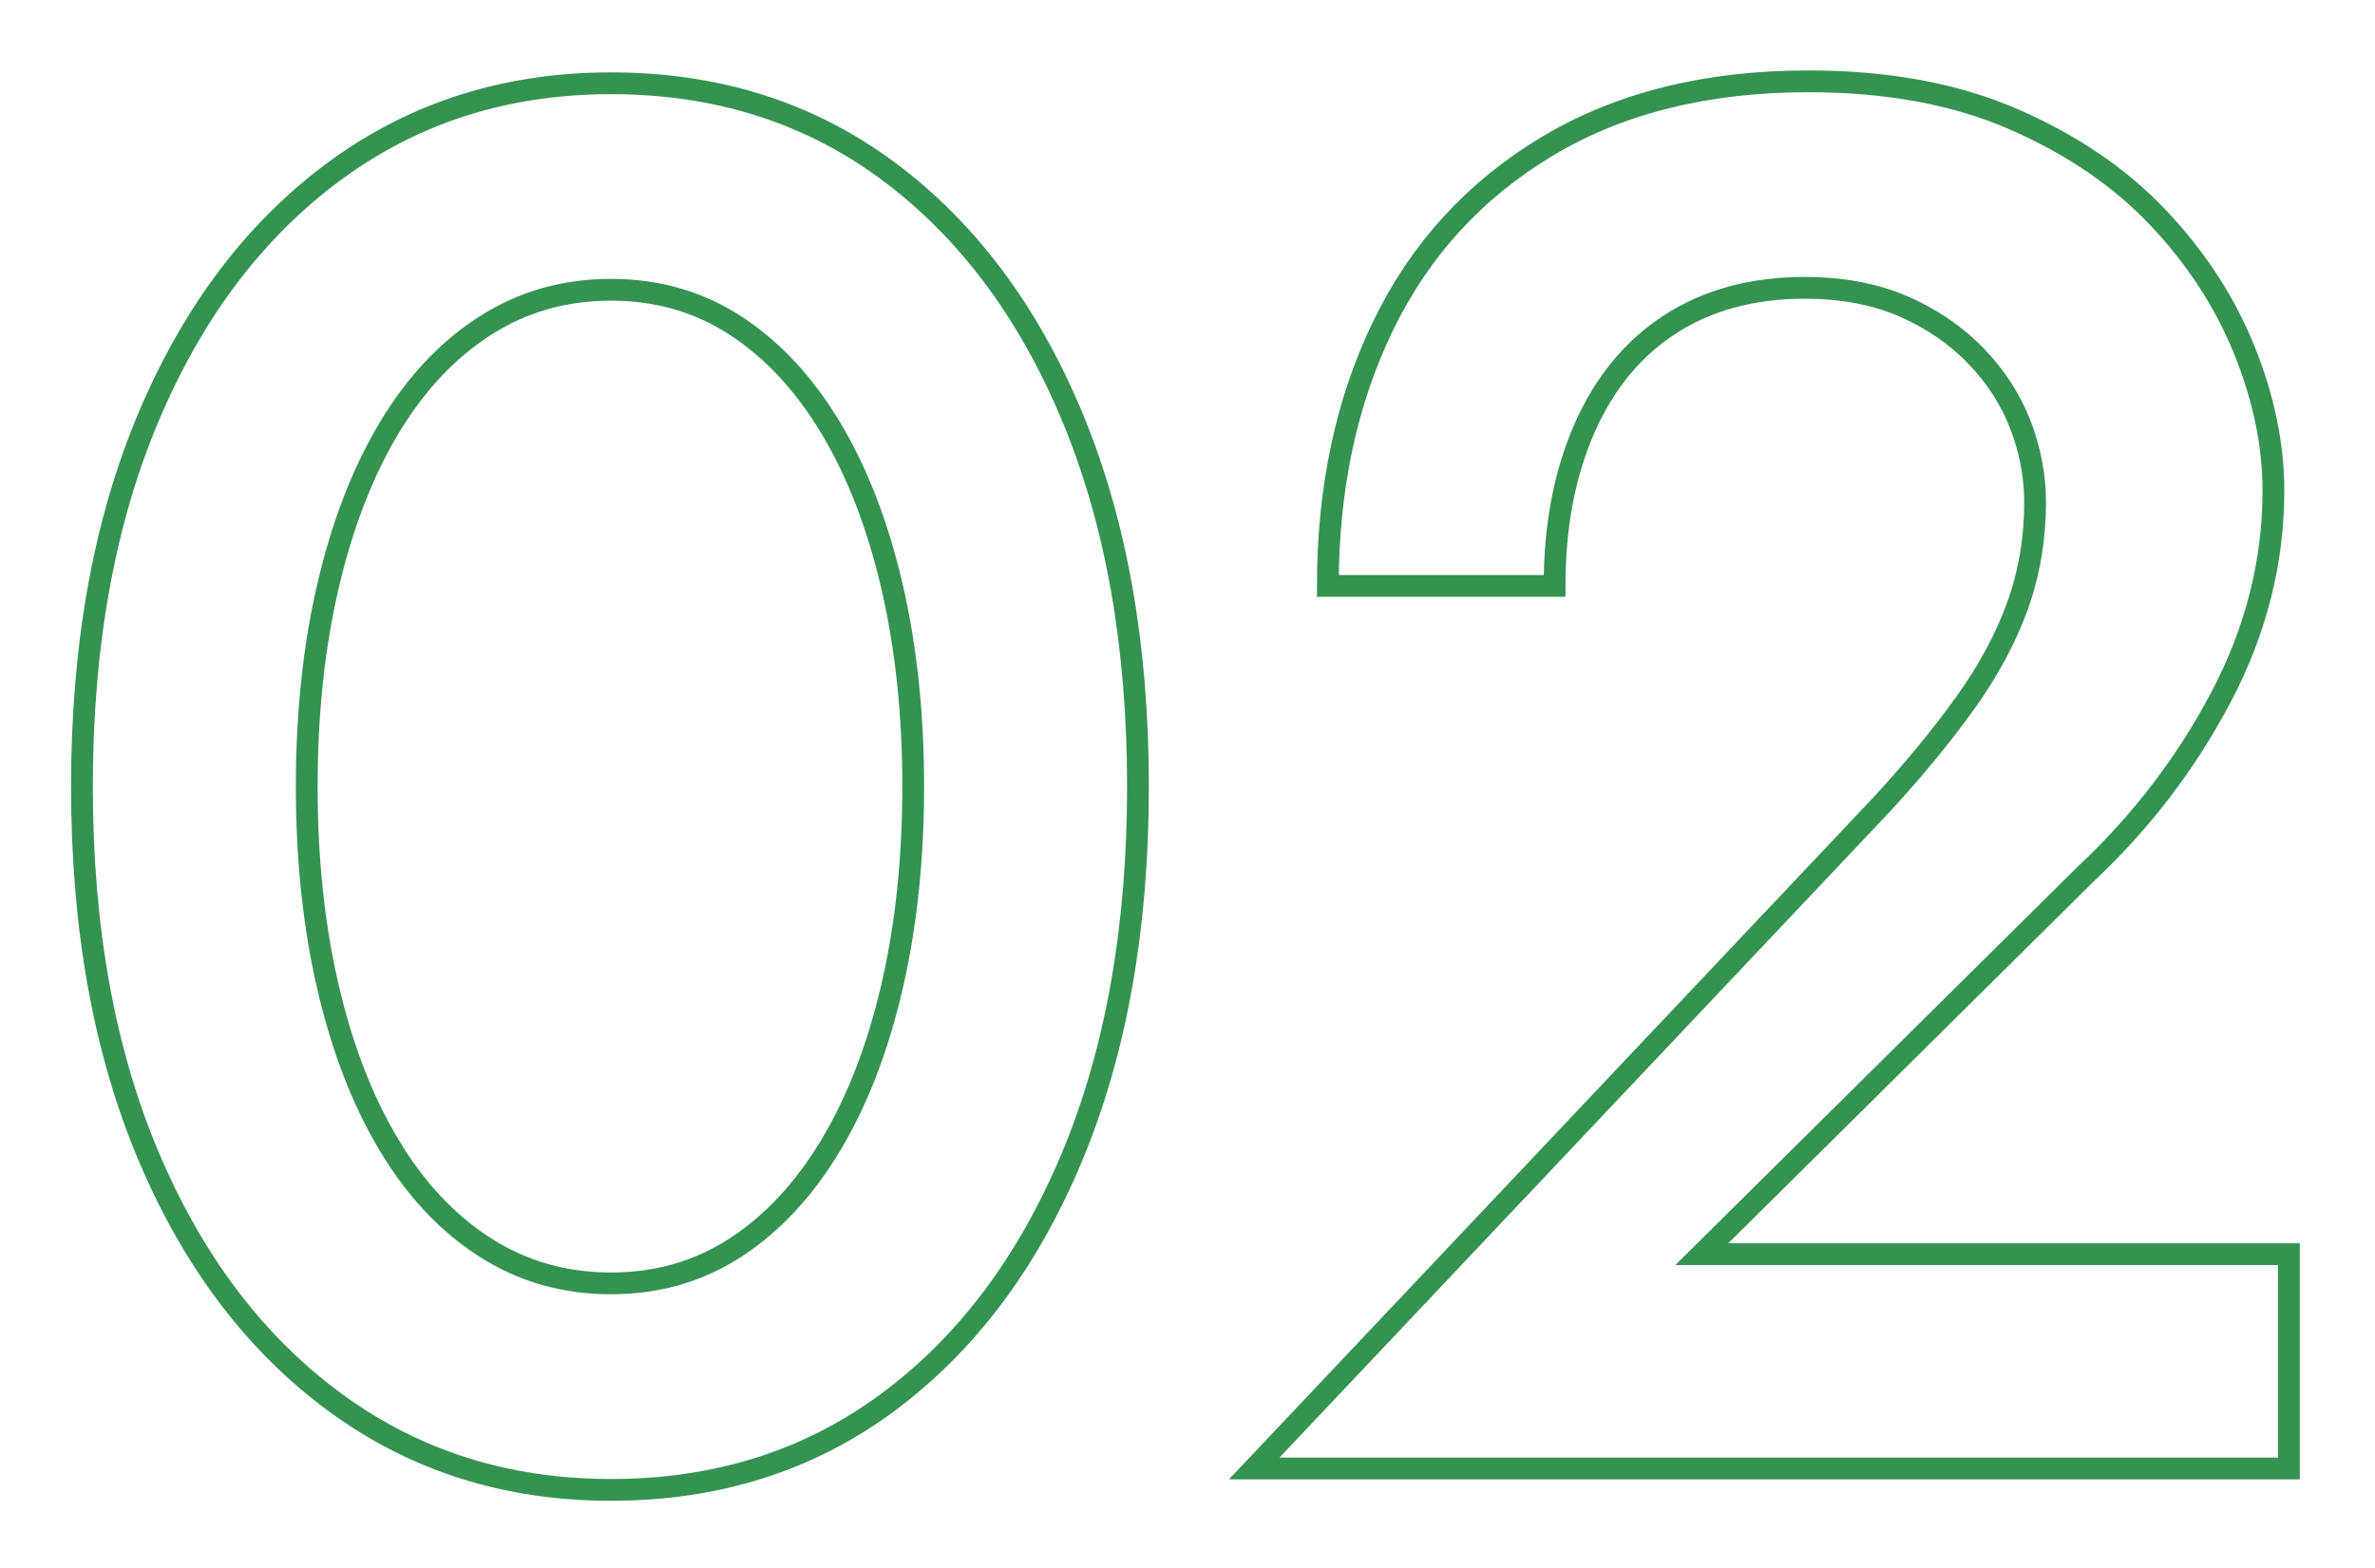 <svg 
 xmlns="http://www.w3.org/2000/svg"
 xmlns:xlink="http://www.w3.org/1999/xlink"
 width="109px" height="72px">
<path fill-rule="evenodd"  stroke-width="1px" stroke="rgb(53, 147, 82)" fill-opacity="0" fill="rgb(185, 185, 185)"
 d="M105.049,67.414 L57.562,67.414 L86.375,36.915 C87.856,35.305 89.131,33.755 90.199,32.264 C91.266,30.774 92.066,29.283 92.600,27.792 C93.133,26.303 93.400,24.722 93.400,23.052 C93.400,21.860 93.178,20.682 92.733,19.519 C92.288,18.356 91.606,17.299 90.688,16.344 C89.768,15.391 88.656,14.631 87.353,14.063 C86.048,13.497 84.536,13.214 82.818,13.214 C80.446,13.214 78.400,13.766 76.682,14.868 C74.961,15.972 73.643,17.567 72.724,19.653 C71.804,21.741 71.346,24.156 71.346,26.898 L60.941,26.898 C60.941,22.426 61.786,18.446 63.476,14.958 C65.165,11.470 67.669,8.728 70.990,6.729 C74.310,4.732 78.311,3.733 82.995,3.733 C86.611,3.733 89.754,4.314 92.422,5.477 C95.090,6.640 97.297,8.146 99.047,9.994 C100.795,11.843 102.115,13.870 103.004,16.076 C103.893,18.282 104.338,20.429 104.338,22.515 C104.338,25.795 103.538,28.955 101.937,31.996 C100.336,35.037 98.260,37.751 95.712,40.135 L78.104,57.575 L105.049,57.575 L105.049,67.414 ZM40.755,64.373 C37.138,67.056 32.899,68.398 28.038,68.398 C23.236,68.398 19.012,67.056 15.366,64.373 C11.720,61.690 8.874,57.933 6.829,53.104 C4.784,48.274 3.761,42.610 3.761,36.110 C3.761,29.612 4.784,23.946 6.829,19.117 C8.874,14.287 11.720,10.530 15.366,7.847 C19.012,5.164 23.236,3.823 28.038,3.823 C32.899,3.823 37.138,5.164 40.755,7.847 C44.370,10.530 47.187,14.287 49.203,19.117 C51.218,23.946 52.227,29.612 52.227,36.110 C52.227,42.610 51.218,48.274 49.203,53.104 C47.187,57.933 44.370,61.690 40.755,64.373 ZM40.933,26.898 C40.280,24.096 39.346,21.681 38.132,19.653 C36.916,17.627 35.464,16.062 33.774,14.958 C32.084,13.855 30.173,13.303 28.038,13.303 C25.904,13.303 23.977,13.855 22.258,14.958 C20.538,16.062 19.070,17.627 17.856,19.653 C16.640,21.681 15.707,24.096 15.055,26.898 C14.402,29.701 14.077,32.771 14.077,36.110 C14.077,39.450 14.402,42.520 15.055,45.322 C15.707,48.126 16.640,50.541 17.856,52.567 C19.070,54.595 20.538,56.160 22.258,57.262 C23.977,58.366 25.904,58.917 28.038,58.917 C30.173,58.917 32.084,58.366 33.774,57.262 C35.464,56.160 36.916,54.595 38.132,52.567 C39.346,50.541 40.280,48.126 40.933,45.322 C41.584,42.520 41.911,39.450 41.911,36.110 C41.911,32.771 41.584,29.701 40.933,26.898 Z"/>
</svg>